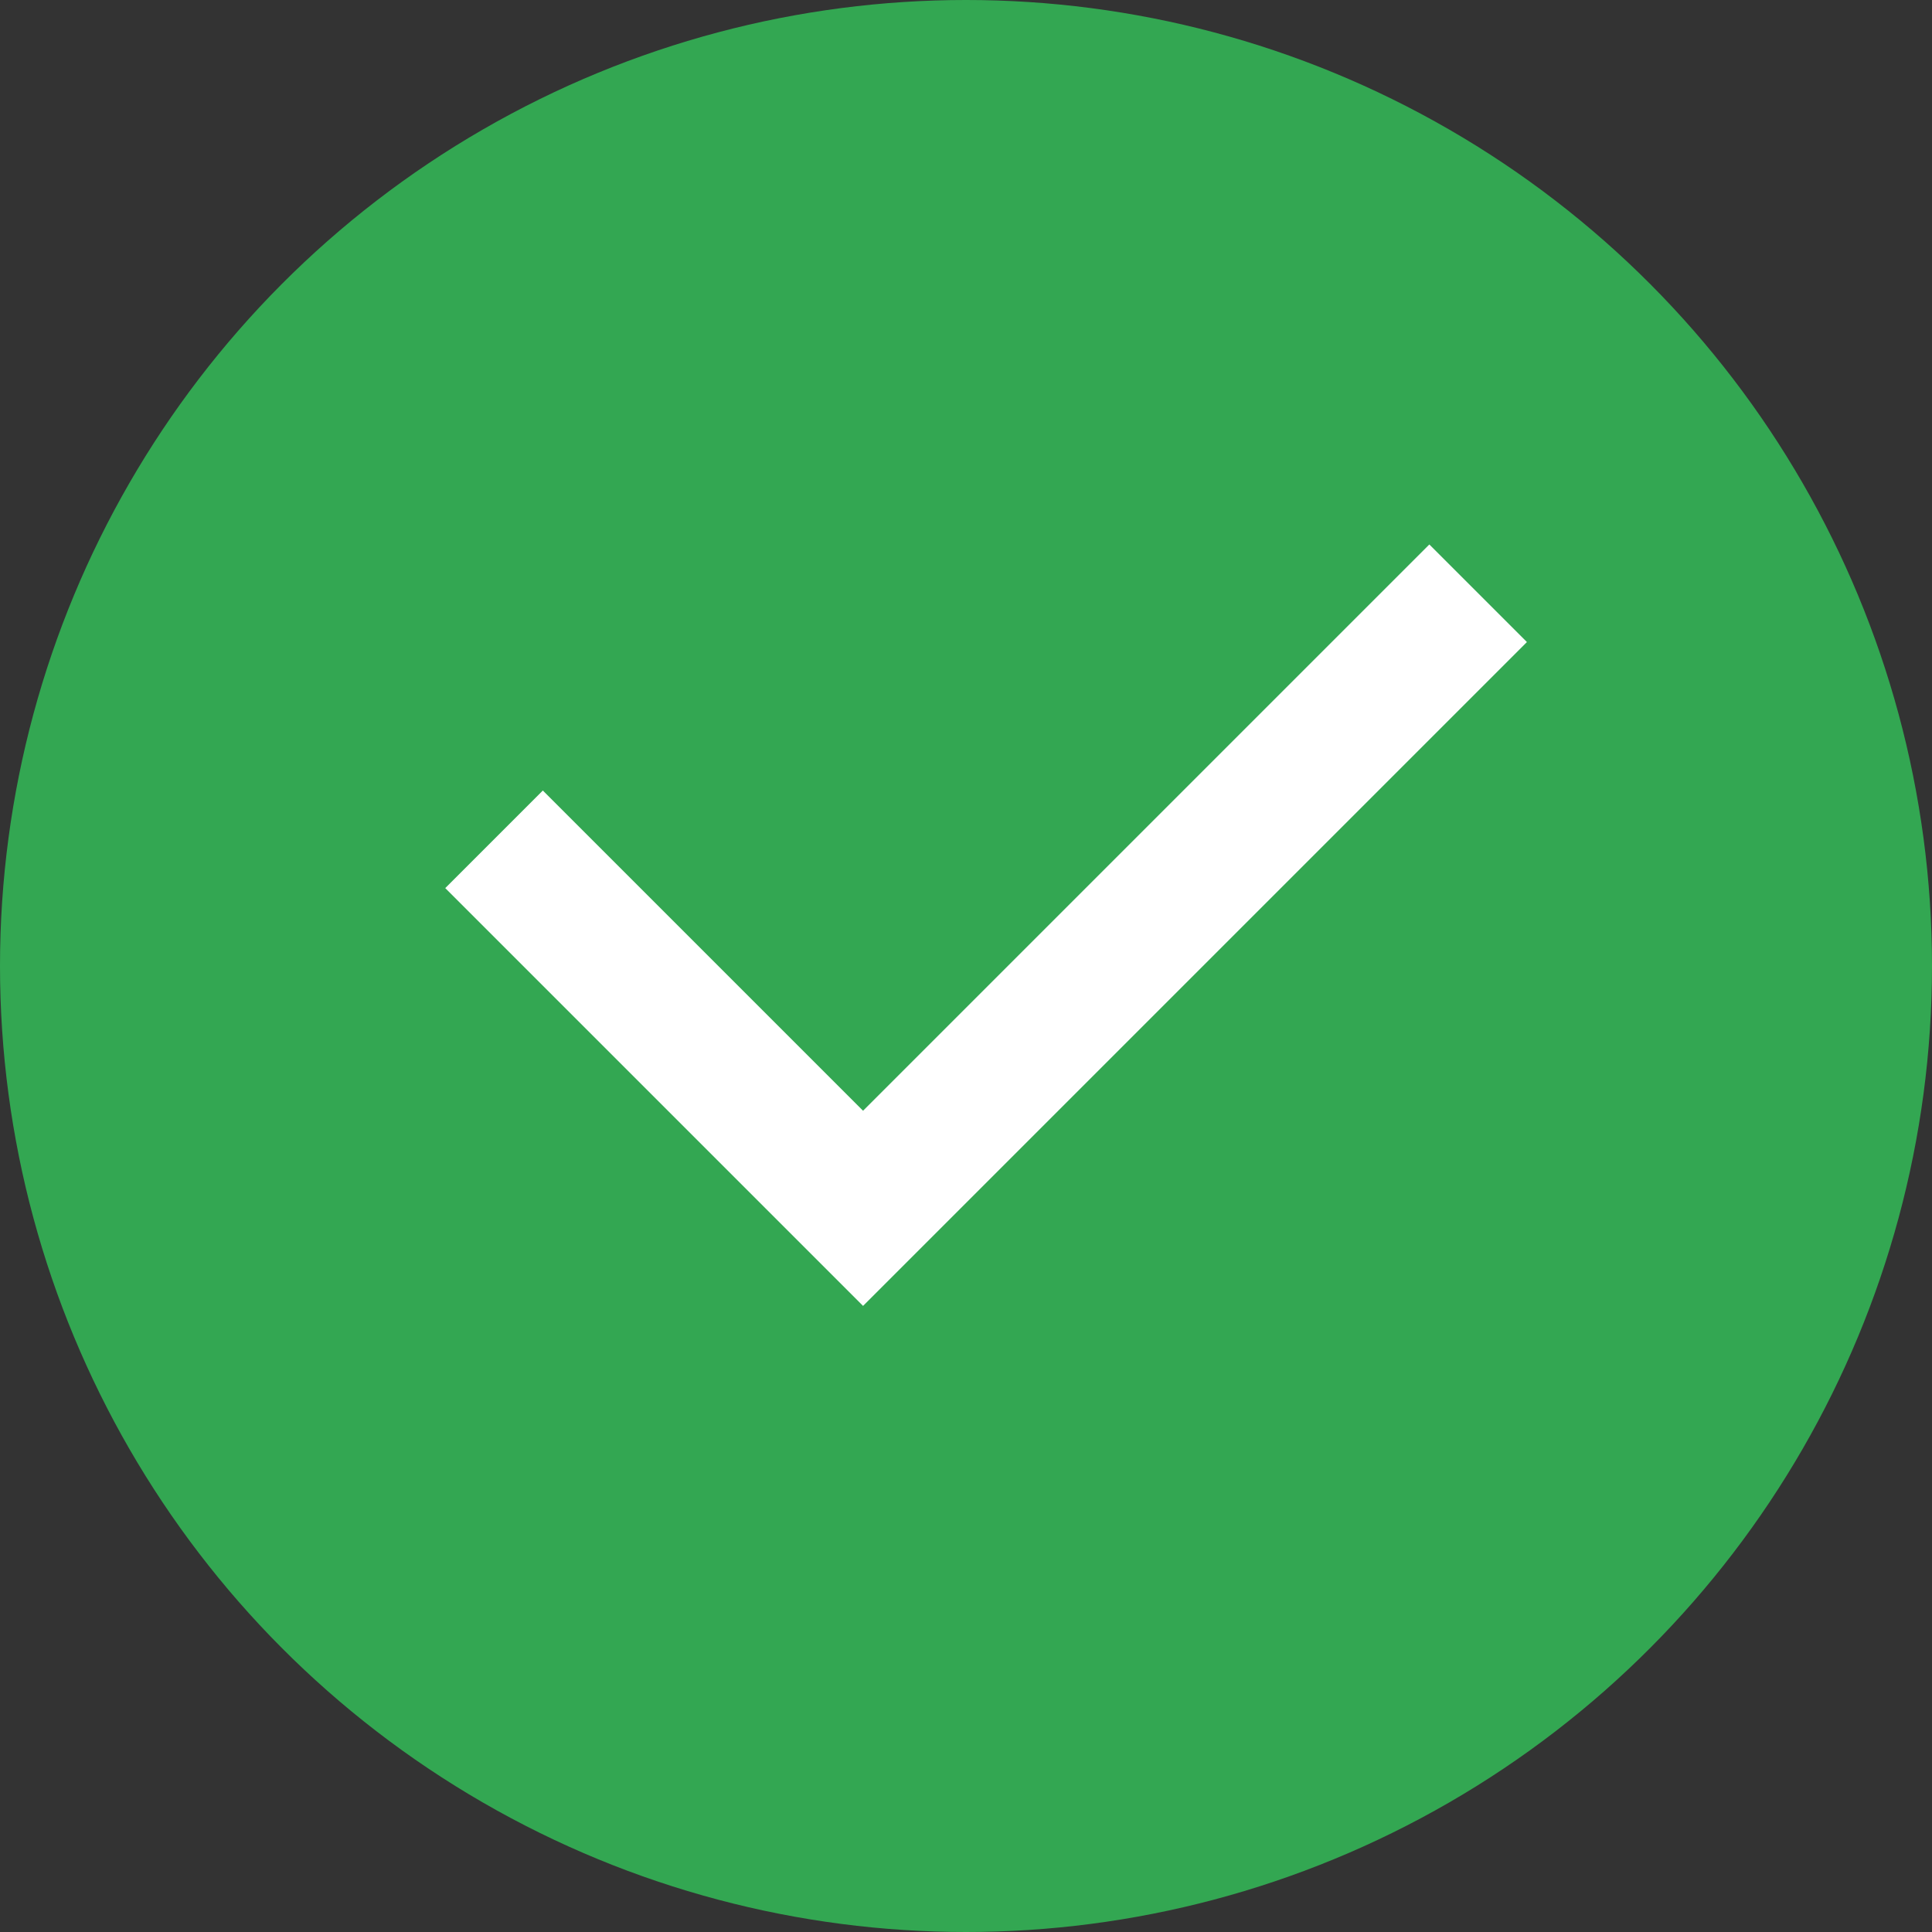<?xml version="1.0" encoding="UTF-8"?> <svg xmlns="http://www.w3.org/2000/svg" width="14" height="14" viewBox="0 0 14 14"><rect x="0" y="0" width="14" height="14" fill="#333333" stroke="none"/><g id="puce_v" transform="translate(-190 -4294)"><circle id="Ellipse_2" data-name="Ellipse 2" cx="7" cy="7" r="7" transform="translate(190 4294)" fill="#33a752"></circle><path id="Tracé_4630" data-name="Tracé 4630" d="M7.838.707,3.381,5.164.707,2.49" transform="translate(192.873 4297.592)" fill="none" stroke="#fff" stroke-width="1"></path></g></svg> 